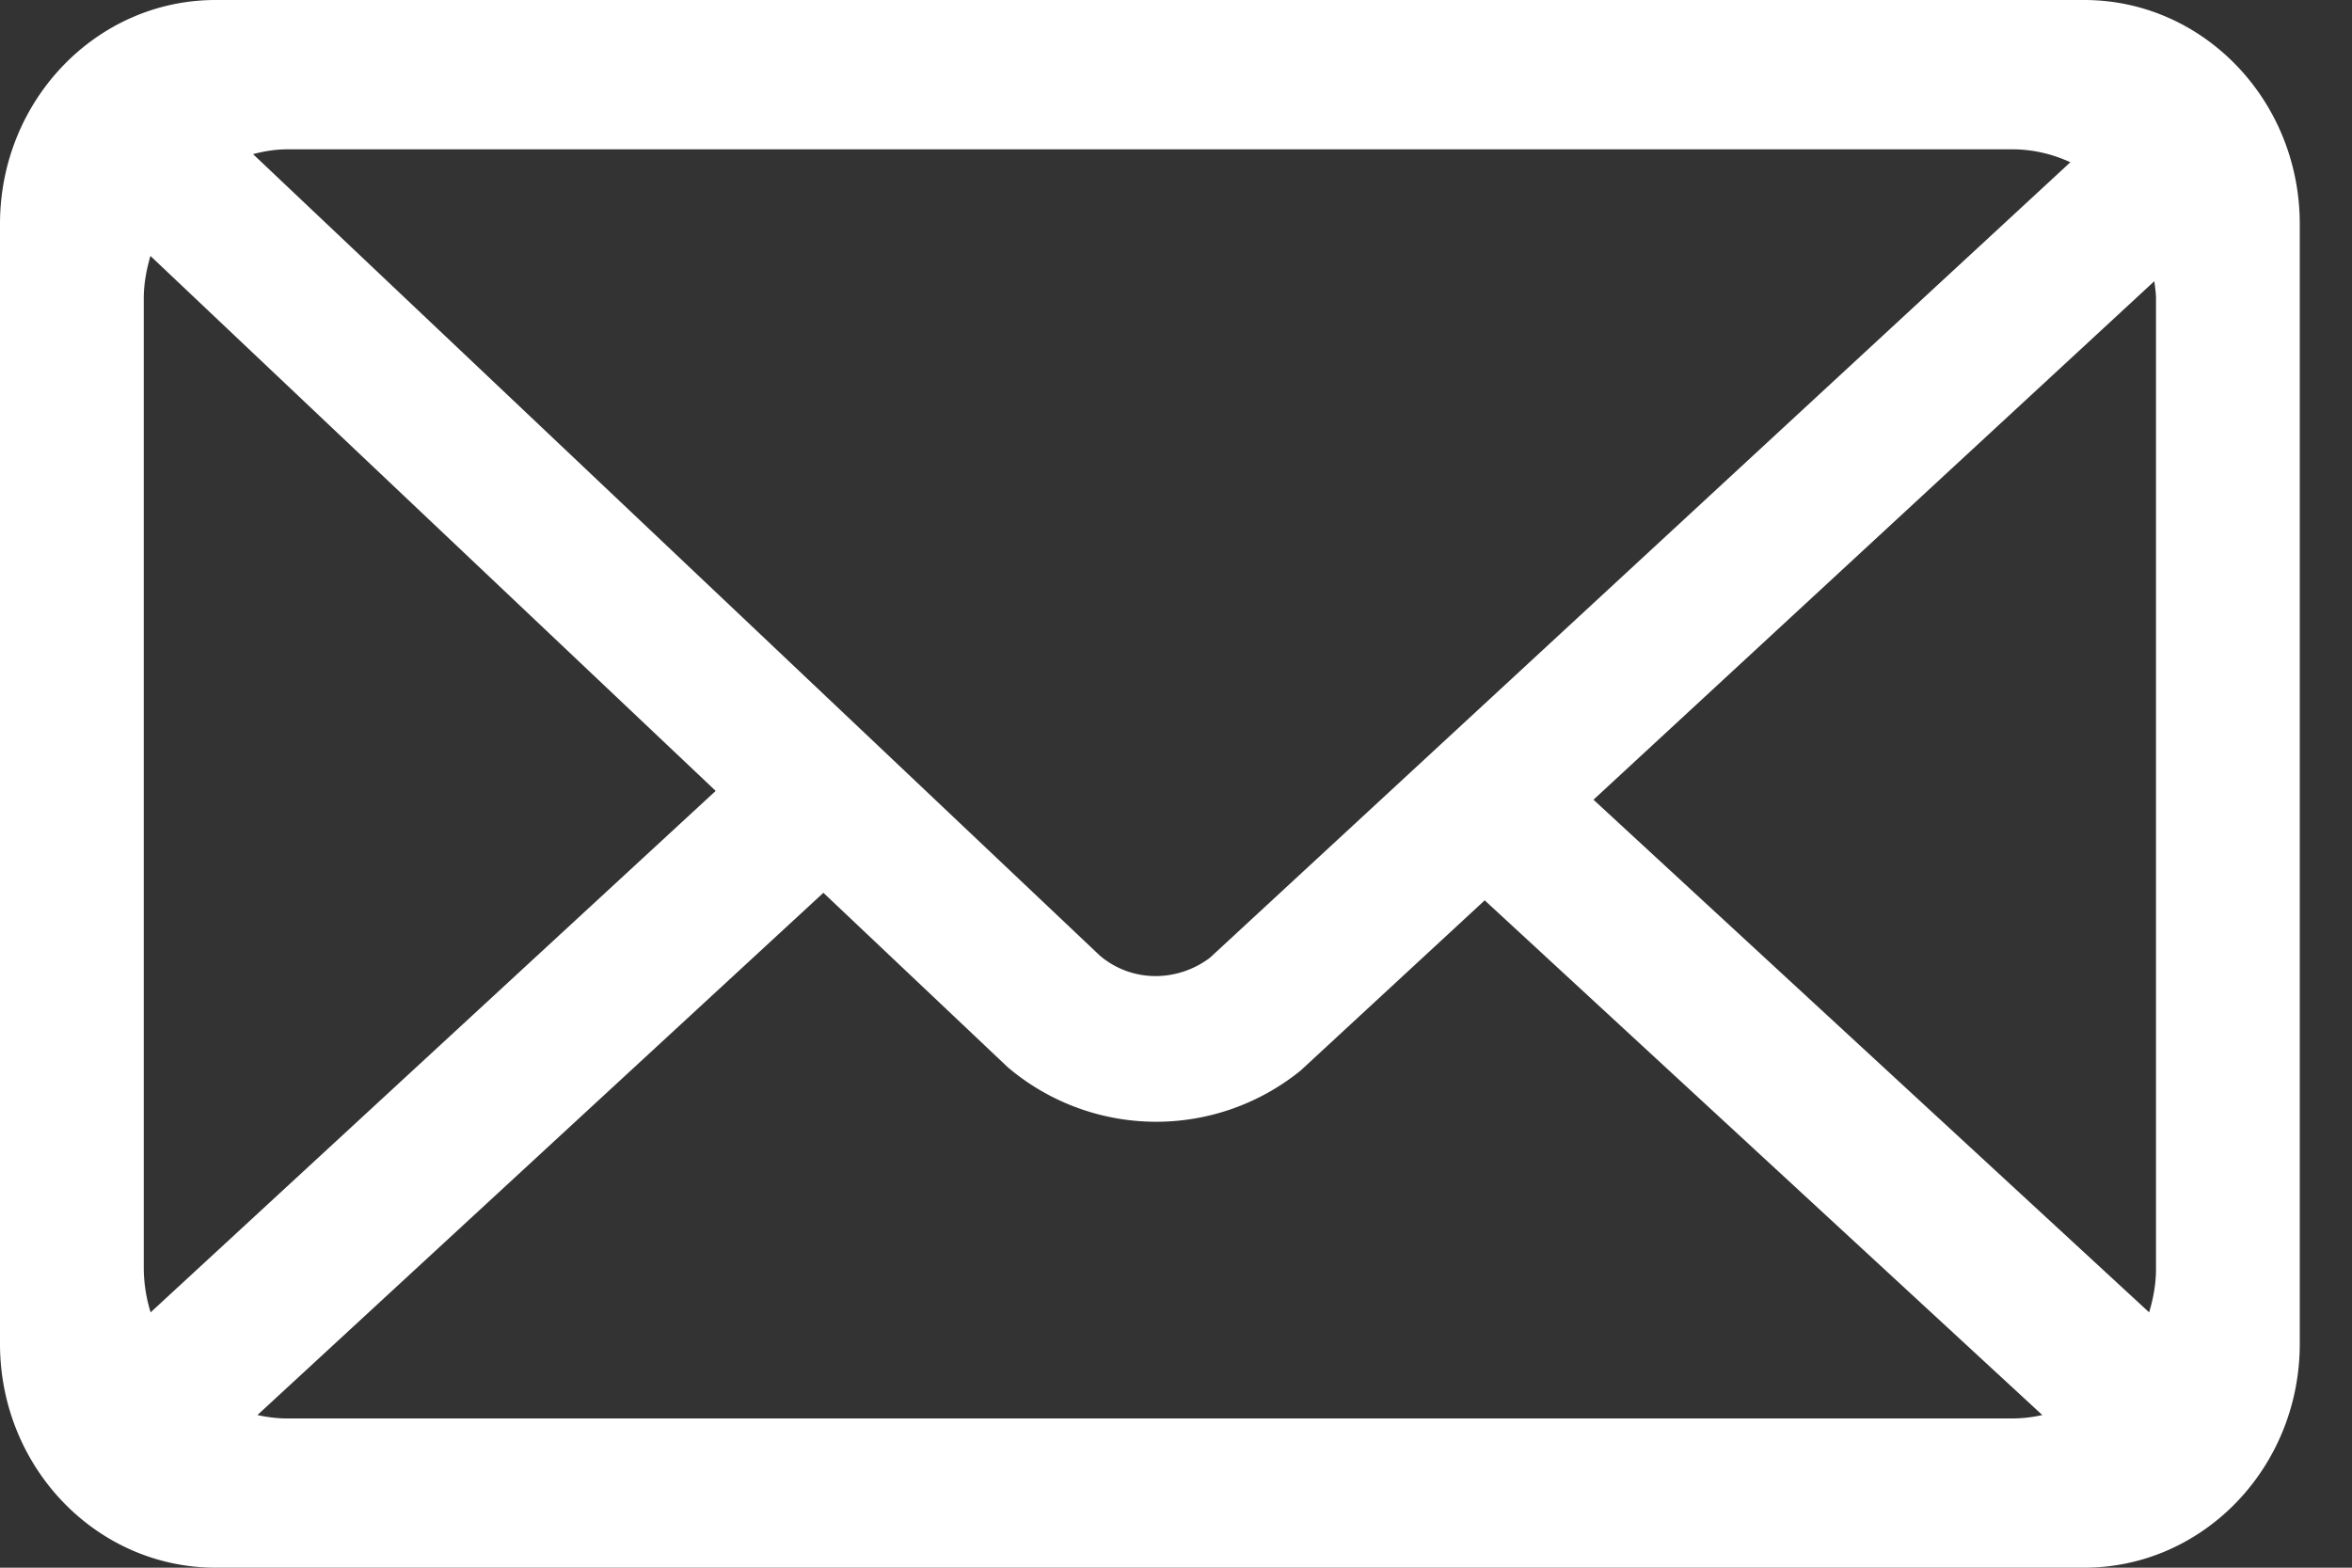 <svg width="24" height="16" fill="none" xmlns="http://www.w3.org/2000/svg">
    <rect width="100%" height="100%" fill="#333333" stroke="none"/>
    <path fill-rule="evenodd" clip-rule="evenodd" d="M21.267 0H2.2C.985 0 0 1.024 0 2.286v11.429C0 14.977.985 16 2.2 16h19.067c1.215 0 2.2-1.023 2.2-2.285V2.286c0-1.262-.985-2.286-2.2-2.286zM2.934 1.524h17.6c.21 0 .41.048.592.132l-8.78 8.119a.922.922 0 0 1-.557.187.877.877 0 0 1-.565-.208L2.582 1.573c.114-.03.23-.049.352-.049zM1.467 3.048c0-.153.028-.298.068-.436l5.768 5.46-5.766 5.322a1.562 1.562 0 0 1-.07-.441V3.048zm19.067 11.429h-17.6c-.106 0-.208-.013-.307-.035l5.775-5.33 1.881 1.78a2.339 2.339 0 0 0 2.99.033l1.877-1.736 5.69 5.253a1.417 1.417 0 0 1-.306.035zM22 12.953c0 .154-.028.3-.07.441l-5.67-5.232 5.723-5.292c.007.06.017.117.017.178v9.905z" fill="#fff"/>
</svg>
